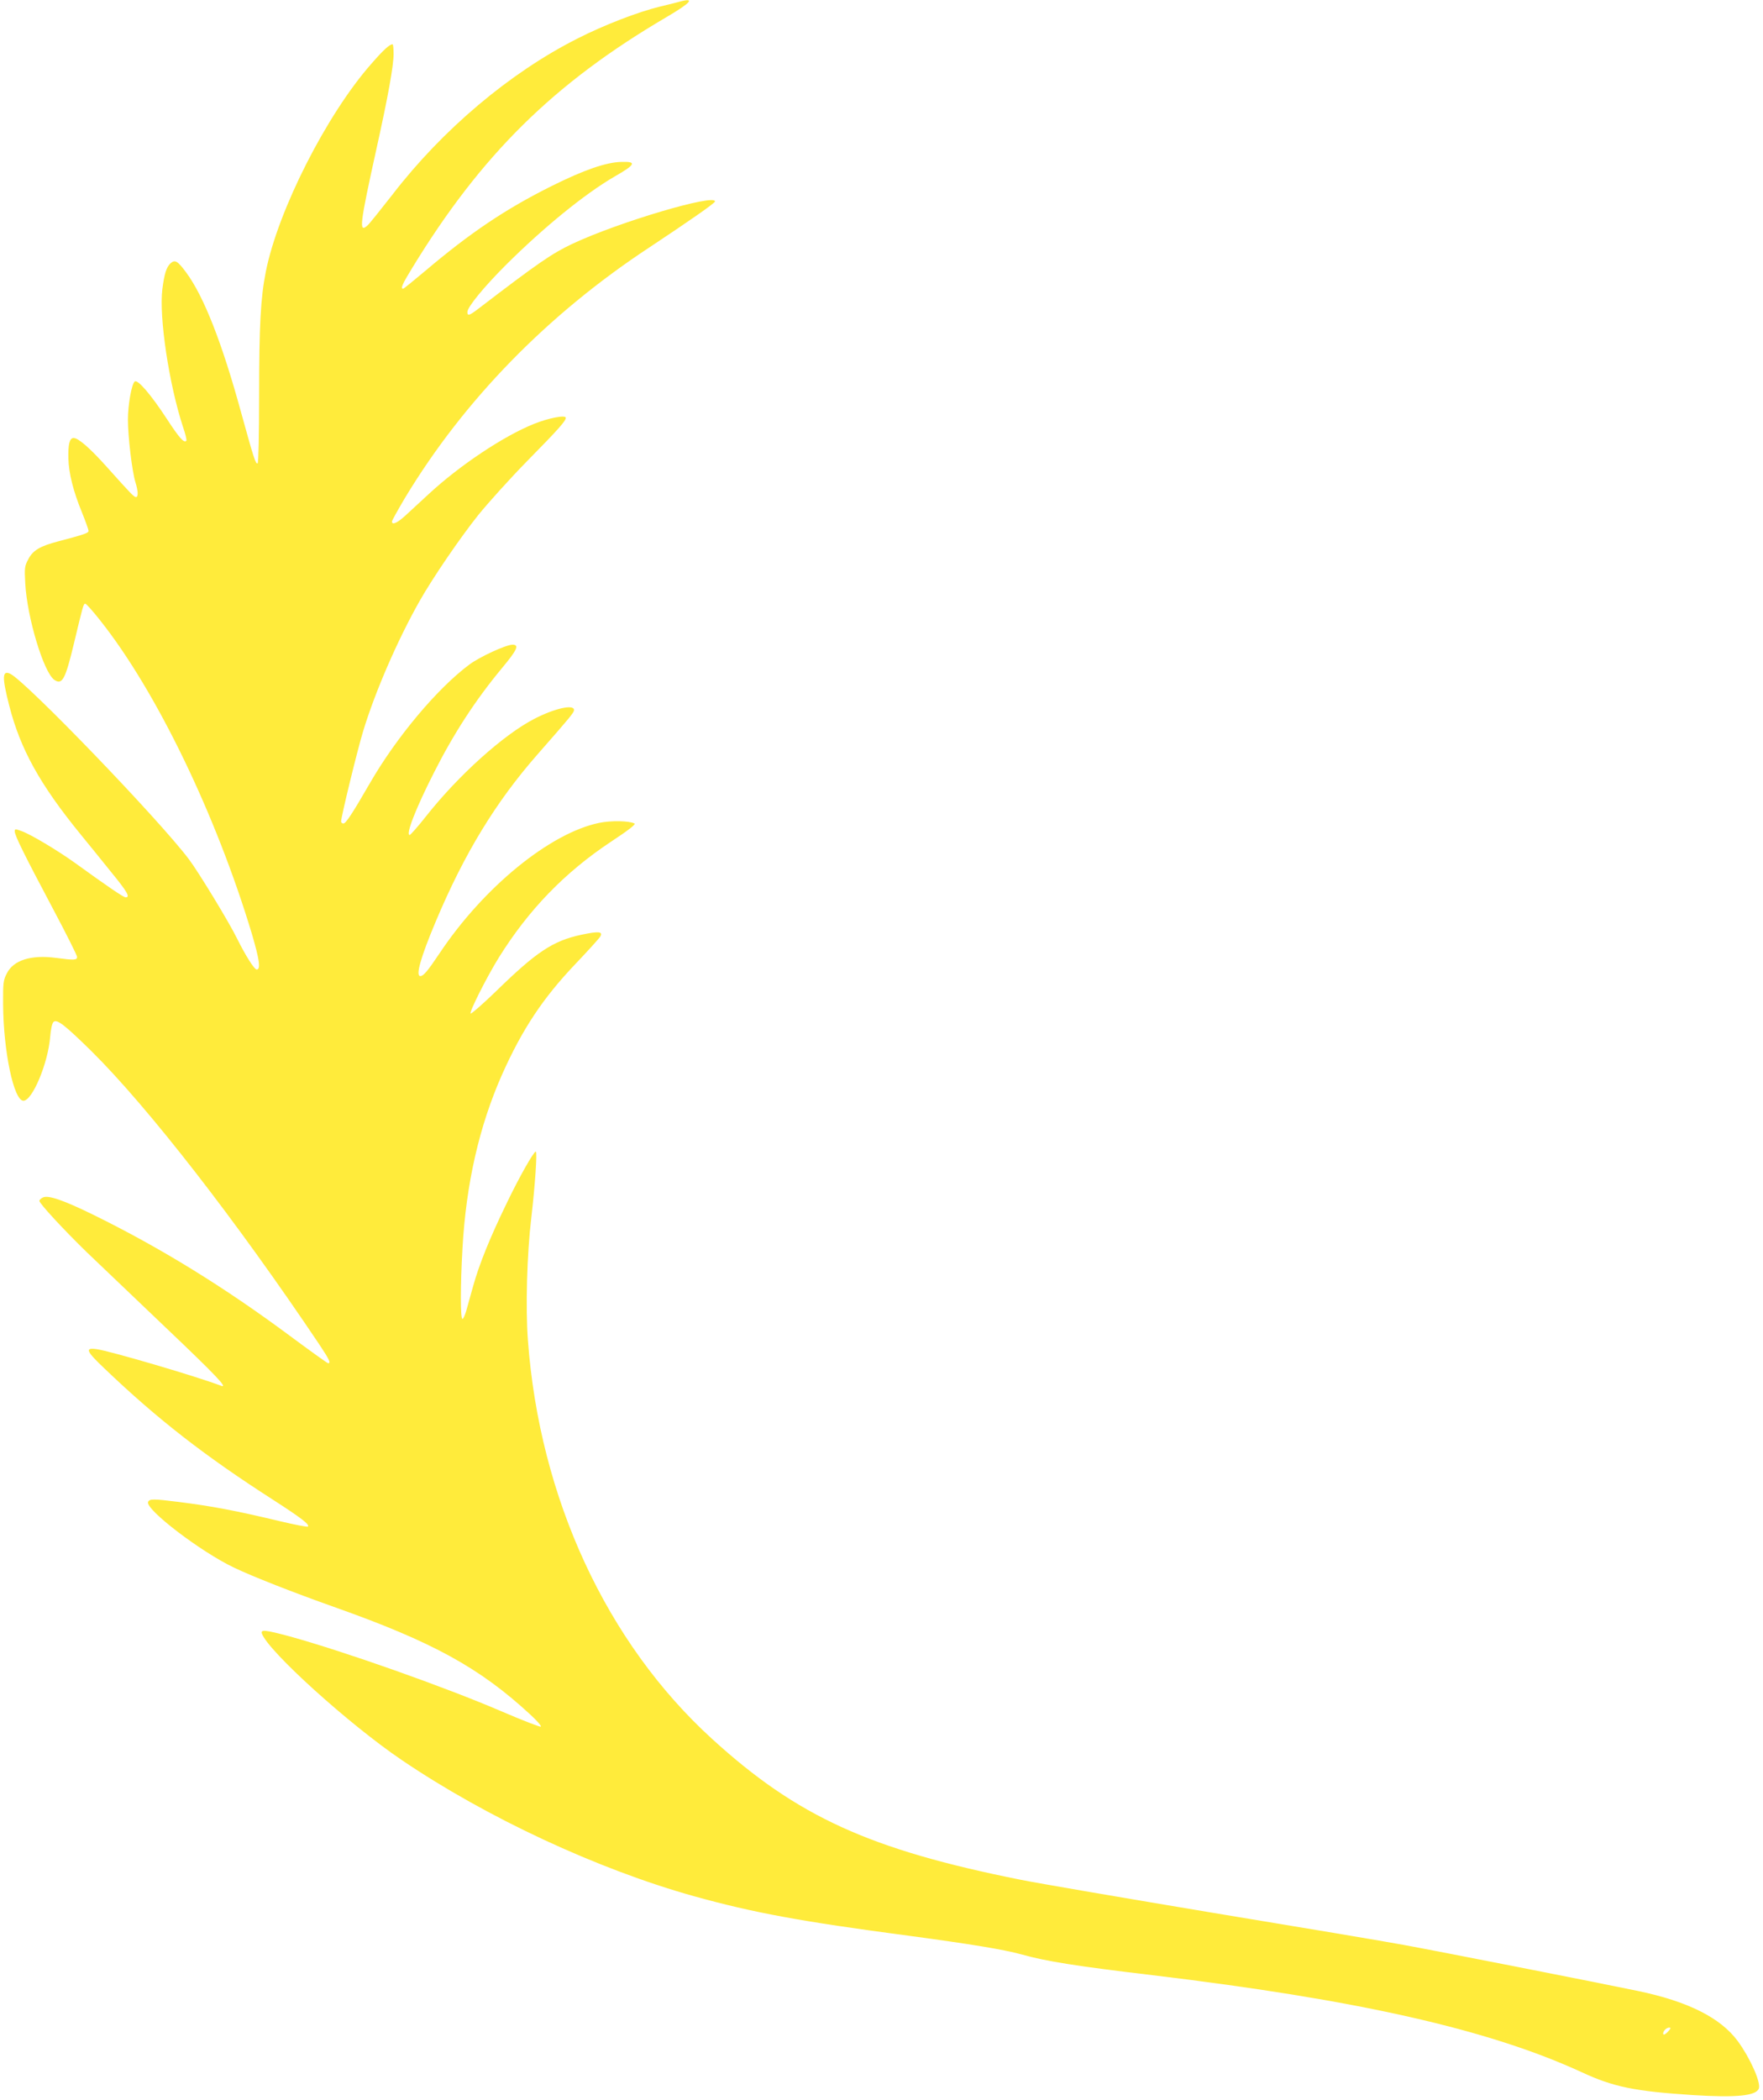 <?xml version="1.0" standalone="no"?>
<!DOCTYPE svg PUBLIC "-//W3C//DTD SVG 20010904//EN"
 "http://www.w3.org/TR/2001/REC-SVG-20010904/DTD/svg10.dtd">
<svg version="1.0" xmlns="http://www.w3.org/2000/svg"
 width="1075pt" height="1280pt" viewBox="0 0 1075 1280"
 preserveAspectRatio="xMidYMid meet">
<g transform="translate(0,1280) scale(0.1,-0.1)"
fill="#ffeb3b" stroke="none">
<path d="M4145 12790 c-16 -5 -70 -18 -120 -30 -136 -33 -343 -113 -506 -196
-409 -207 -819 -552 -1125 -949 -73 -93 -141 -179 -153 -189 -54 -49 -48 2 55
469 70 316 104 503 104 577 0 32 -3 58 -6 58 -18 0 -53 -31 -129 -118 -272
-308 -569 -892 -644 -1267 -32 -161 -41 -330 -41 -760 0 -234 -4 -406 -9 -409
-12 -8 -24 32 -102 314 -115 420 -226 703 -333 848 -53 72 -69 81 -96 57 -25
-23 -38 -63 -50 -158 -21 -168 40 -578 126 -840 15 -43 24 -81 20 -84 -14 -15
-42 16 -119 134 -96 147 -179 244 -196 227 -19 -17 -41 -144 -41 -232 0 -102
25 -312 45 -379 18 -57 19 -93 4 -93 -12 0 -31 20 -177 183 -103 115 -174 177
-203 177 -25 0 -34 -38 -32 -125 2 -88 30 -201 83 -329 22 -55 40 -105 40
-112 0 -13 -25 -22 -185 -64 -111 -29 -155 -55 -183 -110 -22 -41 -23 -54 -18
-145 11 -208 112 -543 177 -589 48 -33 67 0 120 222 55 230 58 242 69 242 6 0
47 -46 91 -102 342 -430 707 -1186 925 -1911 46 -157 55 -217 29 -217 -14 0
-68 85 -120 190 -48 98 -234 404 -293 482 -180 240 -997 1088 -1090 1131 -49
23 -50 -21 -6 -193 68 -267 188 -483 437 -788 45 -55 128 -157 184 -227 99
-121 119 -155 89 -155 -13 0 -111 67 -306 208 -107 77 -274 177 -329 196 -38
14 -41 14 -41 -2 0 -25 58 -142 231 -468 82 -154 149 -288 149 -297 0 -20 -17
-21 -129 -6 -151 20 -259 -14 -299 -94 -22 -42 -24 -58 -23 -191 2 -285 65
-586 124 -586 54 0 150 228 163 390 4 48 12 84 21 91 21 18 70 -21 229 -177
346 -342 885 -1035 1392 -1791 60 -90 71 -113 53 -113 -5 0 -109 75 -232 166
-400 297 -784 534 -1194 736 -187 92 -283 125 -314 108 -12 -6 -21 -15 -21
-20 0 -16 148 -176 291 -315 74 -71 291 -278 482 -460 305 -290 382 -371 334
-352 -143 55 -680 213 -759 223 -72 10 -63 -12 50 -119 322 -308 613 -534
1028 -800 175 -113 224 -151 211 -163 -3 -3 -82 12 -174 34 -268 64 -411 91
-618 117 -151 19 -174 19 -182 -1 -17 -45 319 -302 522 -399 114 -55 365 -153
610 -240 602 -213 890 -371 1200 -658 39 -36 67 -68 63 -72 -4 -4 -112 38
-240 93 -347 149 -958 365 -1292 457 -149 40 -178 43 -169 17 38 -107 532
-554 853 -771 516 -350 1192 -665 1782 -830 360 -100 650 -154 1310 -241 379
-51 579 -84 688 -114 143 -41 339 -72 795 -126 1252 -150 2051 -330 2620 -592
194 -90 324 -116 675 -139 268 -17 390 -5 405 41 12 38 -54 186 -129 288 -105
142 -303 242 -611 306 -245 51 -1237 246 -1425 280 -107 20 -631 108 -1165
196 -533 89 -1060 179 -1170 201 -921 184 -1363 385 -1882 858 -645 587 -1053
1469 -1124 2431 -15 199 -6 523 21 750 22 189 37 400 27 400 -13 0 -102 -157
-180 -320 -101 -208 -166 -370 -202 -500 -15 -52 -33 -119 -41 -147 -8 -29
-19 -53 -24 -53 -13 0 -13 202 0 430 22 394 102 745 241 1059 123 276 249 466
446 673 79 83 148 159 154 170 16 30 -11 32 -116 10 -175 -38 -273 -103 -525
-349 -77 -74 -144 -133 -150 -131 -12 4 100 226 173 343 181 290 401 517 681
703 108 71 154 107 145 112 -33 17 -142 19 -215 4 -301 -62 -707 -394 -975
-797 -71 -106 -97 -137 -116 -137 -30 0 1 112 95 335 173 411 365 727 621
1018 200 228 221 253 221 269 0 37 -121 9 -244 -55 -187 -97 -460 -343 -655
-589 -51 -65 -98 -118 -103 -118 -26 0 38 164 149 382 120 237 251 439 412
633 95 114 109 145 66 145 -39 0 -200 -74 -263 -121 -196 -146 -445 -443 -607
-724 -105 -182 -146 -245 -161 -245 -8 0 -14 6 -14 13 0 28 100 438 135 552
73 240 210 555 343 790 79 140 247 386 358 525 60 74 194 223 299 330 192 195
235 244 235 263 0 19 -105 -1 -194 -37 -187 -75 -454 -254 -641 -427 -50 -46
-114 -105 -142 -131 -50 -46 -83 -61 -83 -37 0 6 36 70 79 143 359 595 868
1118 1491 1528 240 159 400 270 400 280 0 48 -588 -126 -869 -258 -125 -59
-207 -115 -574 -396 -55 -42 -67 -46 -67 -20 0 30 100 152 235 287 231 230
482 434 663 539 128 73 136 92 42 89 -93 -2 -227 -48 -426 -147 -281 -140
-497 -285 -774 -520 -69 -58 -128 -106 -132 -106 -17 0 -5 28 54 124 422 692
864 1128 1551 1531 150 88 179 121 82 95z m6024 -12376 c-13 -14 -25 -20 -27
-14 -5 15 17 40 36 40 12 0 10 -6 -9 -26z"/>
</g>
</svg>
